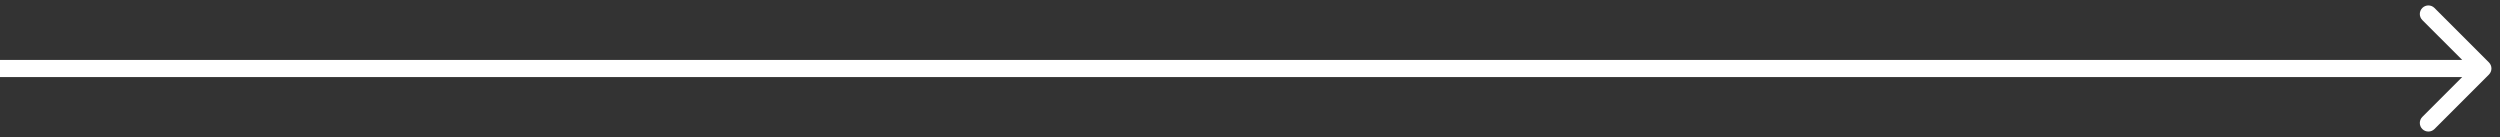 <?xml version="1.0" encoding="UTF-8"?> <svg xmlns="http://www.w3.org/2000/svg" width="146" height="8" viewBox="0 0 146 8" fill="none"><rect x="0" y="0" width="146" height="8" fill="#333333" stroke="none"/><path d="M145.354 4.354C145.549 4.158 145.549 3.842 145.354 3.646L142.172 0.464C141.976 0.269 141.66 0.269 141.464 0.464C141.269 0.66 141.269 0.976 141.464 1.172L144.293 4L141.464 6.828C141.269 7.024 141.269 7.34 141.464 7.536C141.66 7.731 141.976 7.731 142.172 7.536L145.354 4.354ZM-4.37114e-08 4.5L145 4.5L145 3.5L4.37114e-08 3.5L-4.37114e-08 4.5Z" fill="white"></path></svg> 